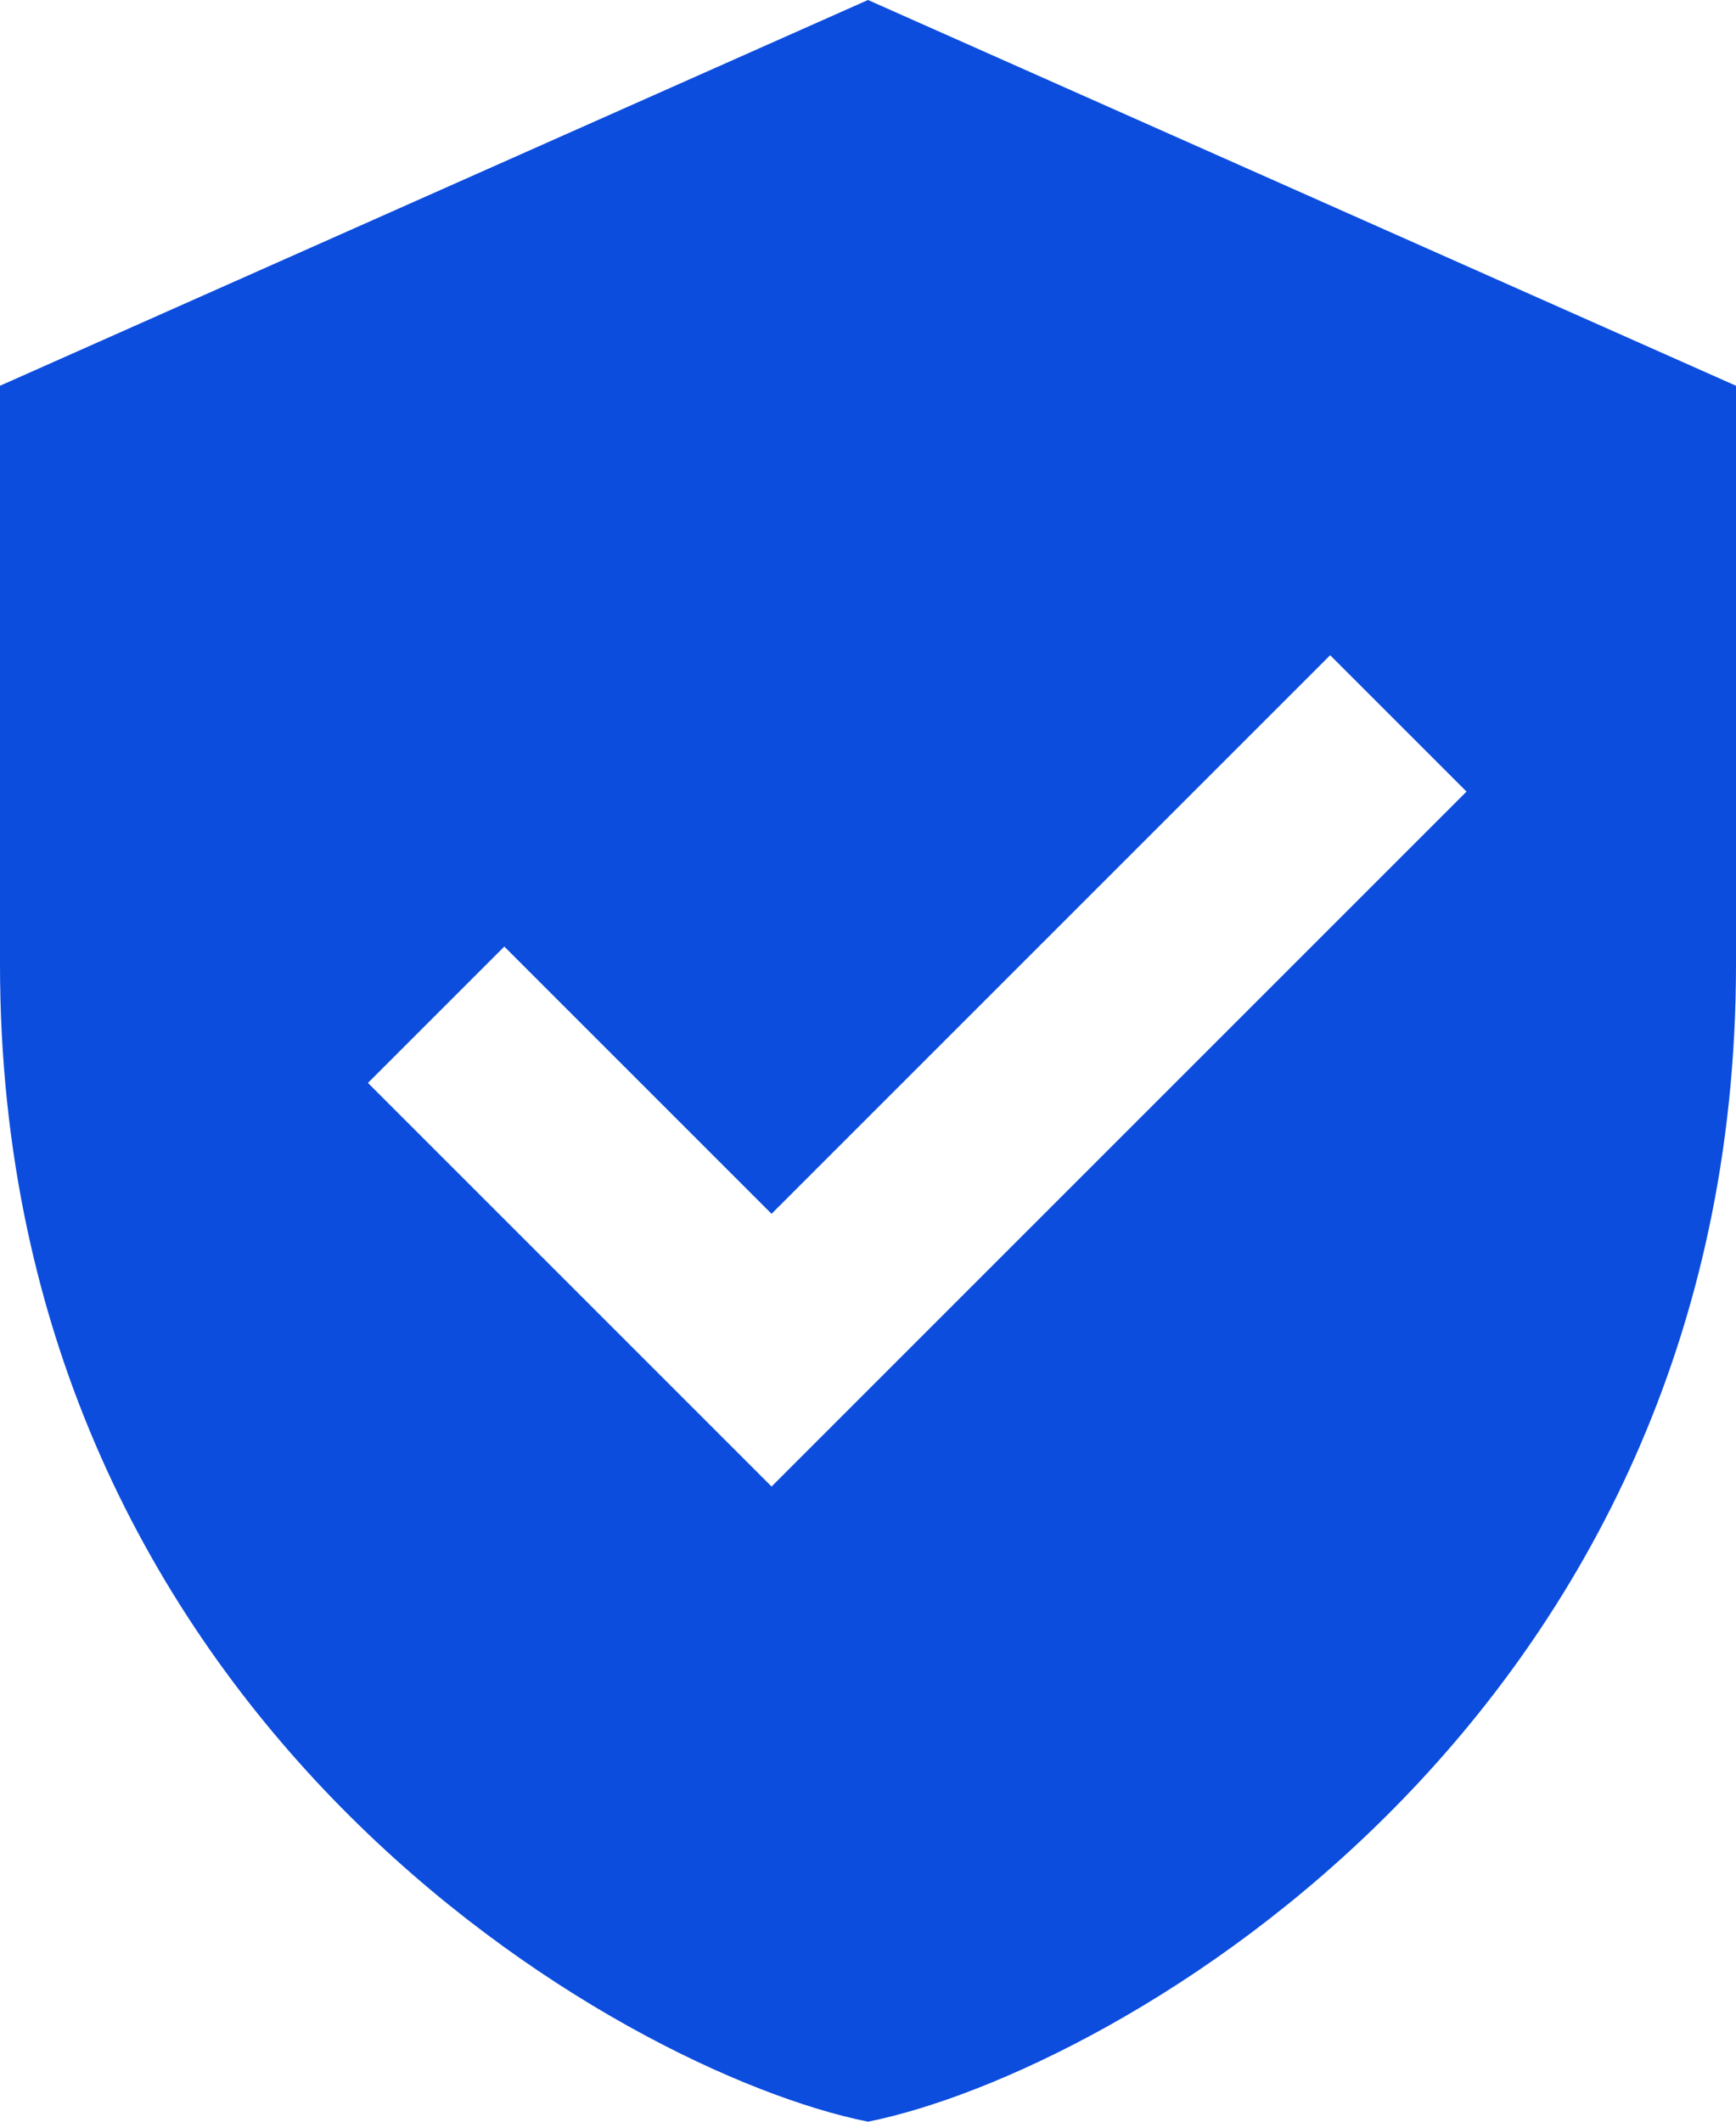 <svg width="18" height="22" viewBox="0 0 18 22" fill="none" xmlns="http://www.w3.org/2000/svg">
<path d="M9 0L0 4C0 4 0 8 0 10C0 17.83 6.439 21.486 9 22C11.561 21.486 18 17.83 18 10C18 8 18 4 18 4L9 0ZM8 15.414L3.815 11.229L5.229 9.815L8 12.586L13.792 6.794L15.206 8.208L8 15.414Z" fill="#0C4DDE"/>
</svg>
